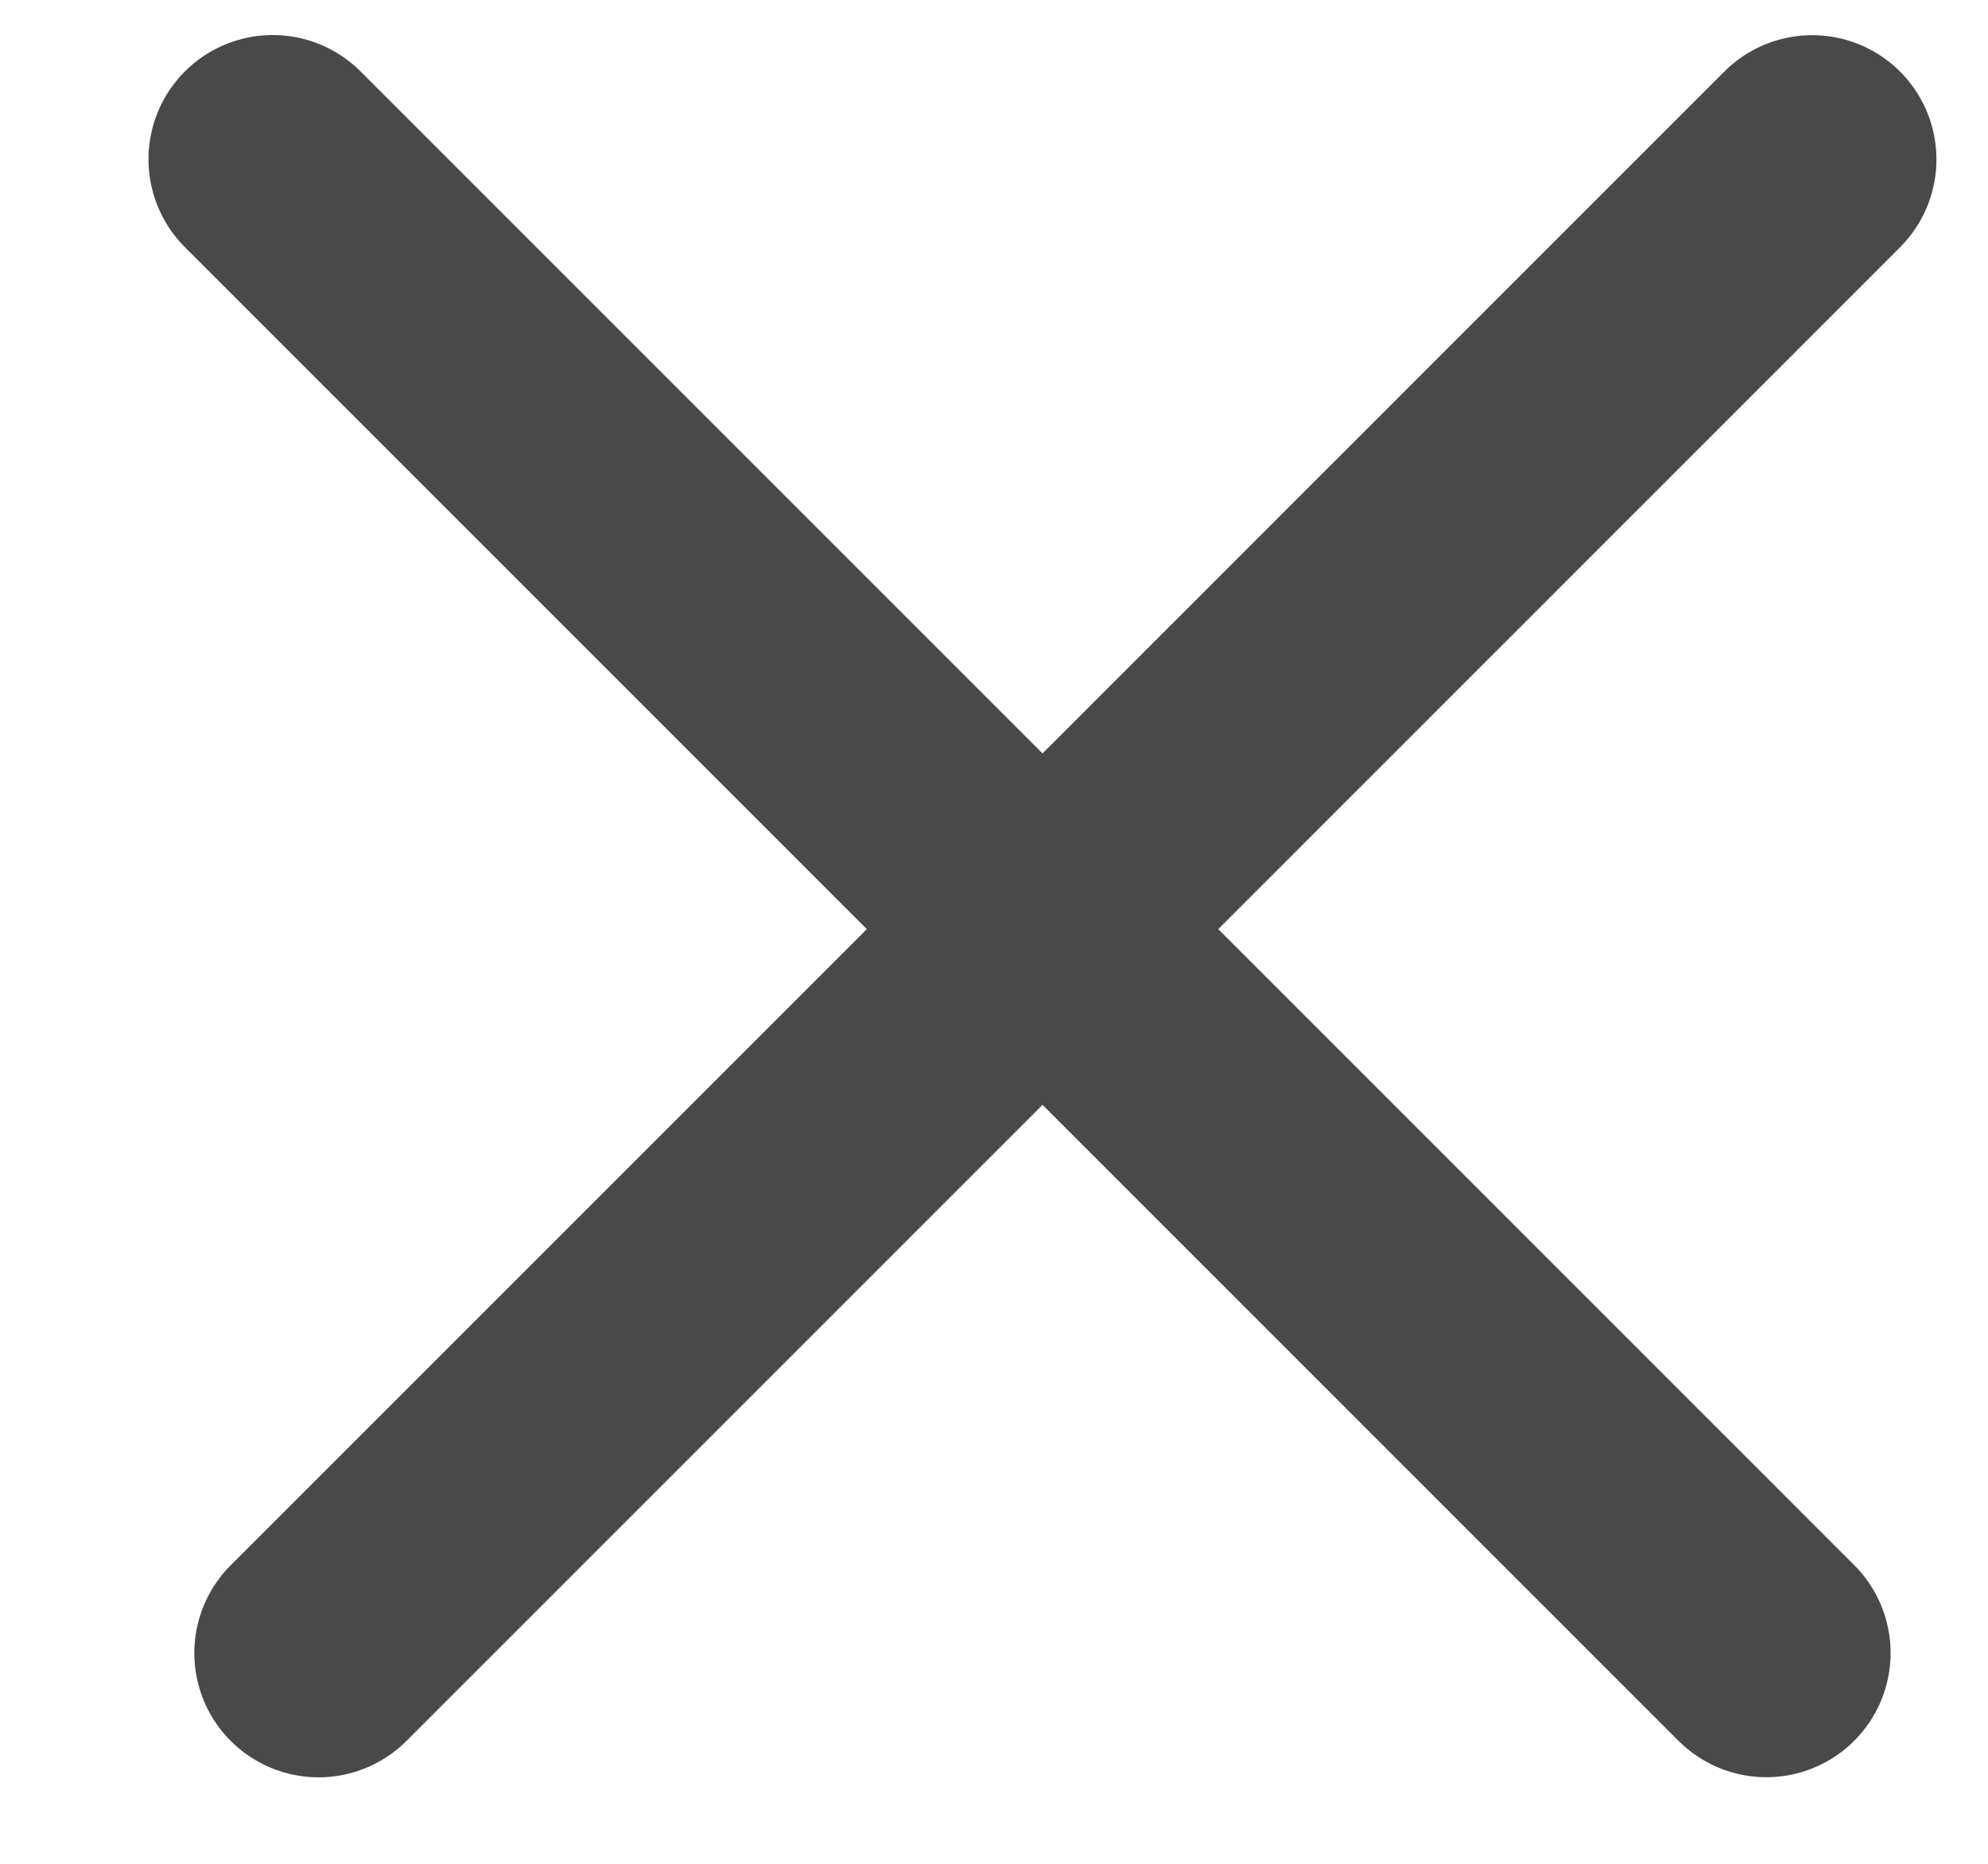 <svg width="16" height="15" viewBox="0 0 16 15" fill="none" xmlns="http://www.w3.org/2000/svg">
<line x1="2.564" y1="13.304" x2="14.585" y2="1.283" stroke="#494949" stroke-width="2" stroke-linecap="round"/>
<line x1="2.195" y1="1.282" x2="14.216" y2="13.303" stroke="#494949" stroke-width="2" stroke-linecap="round"/>
</svg>
